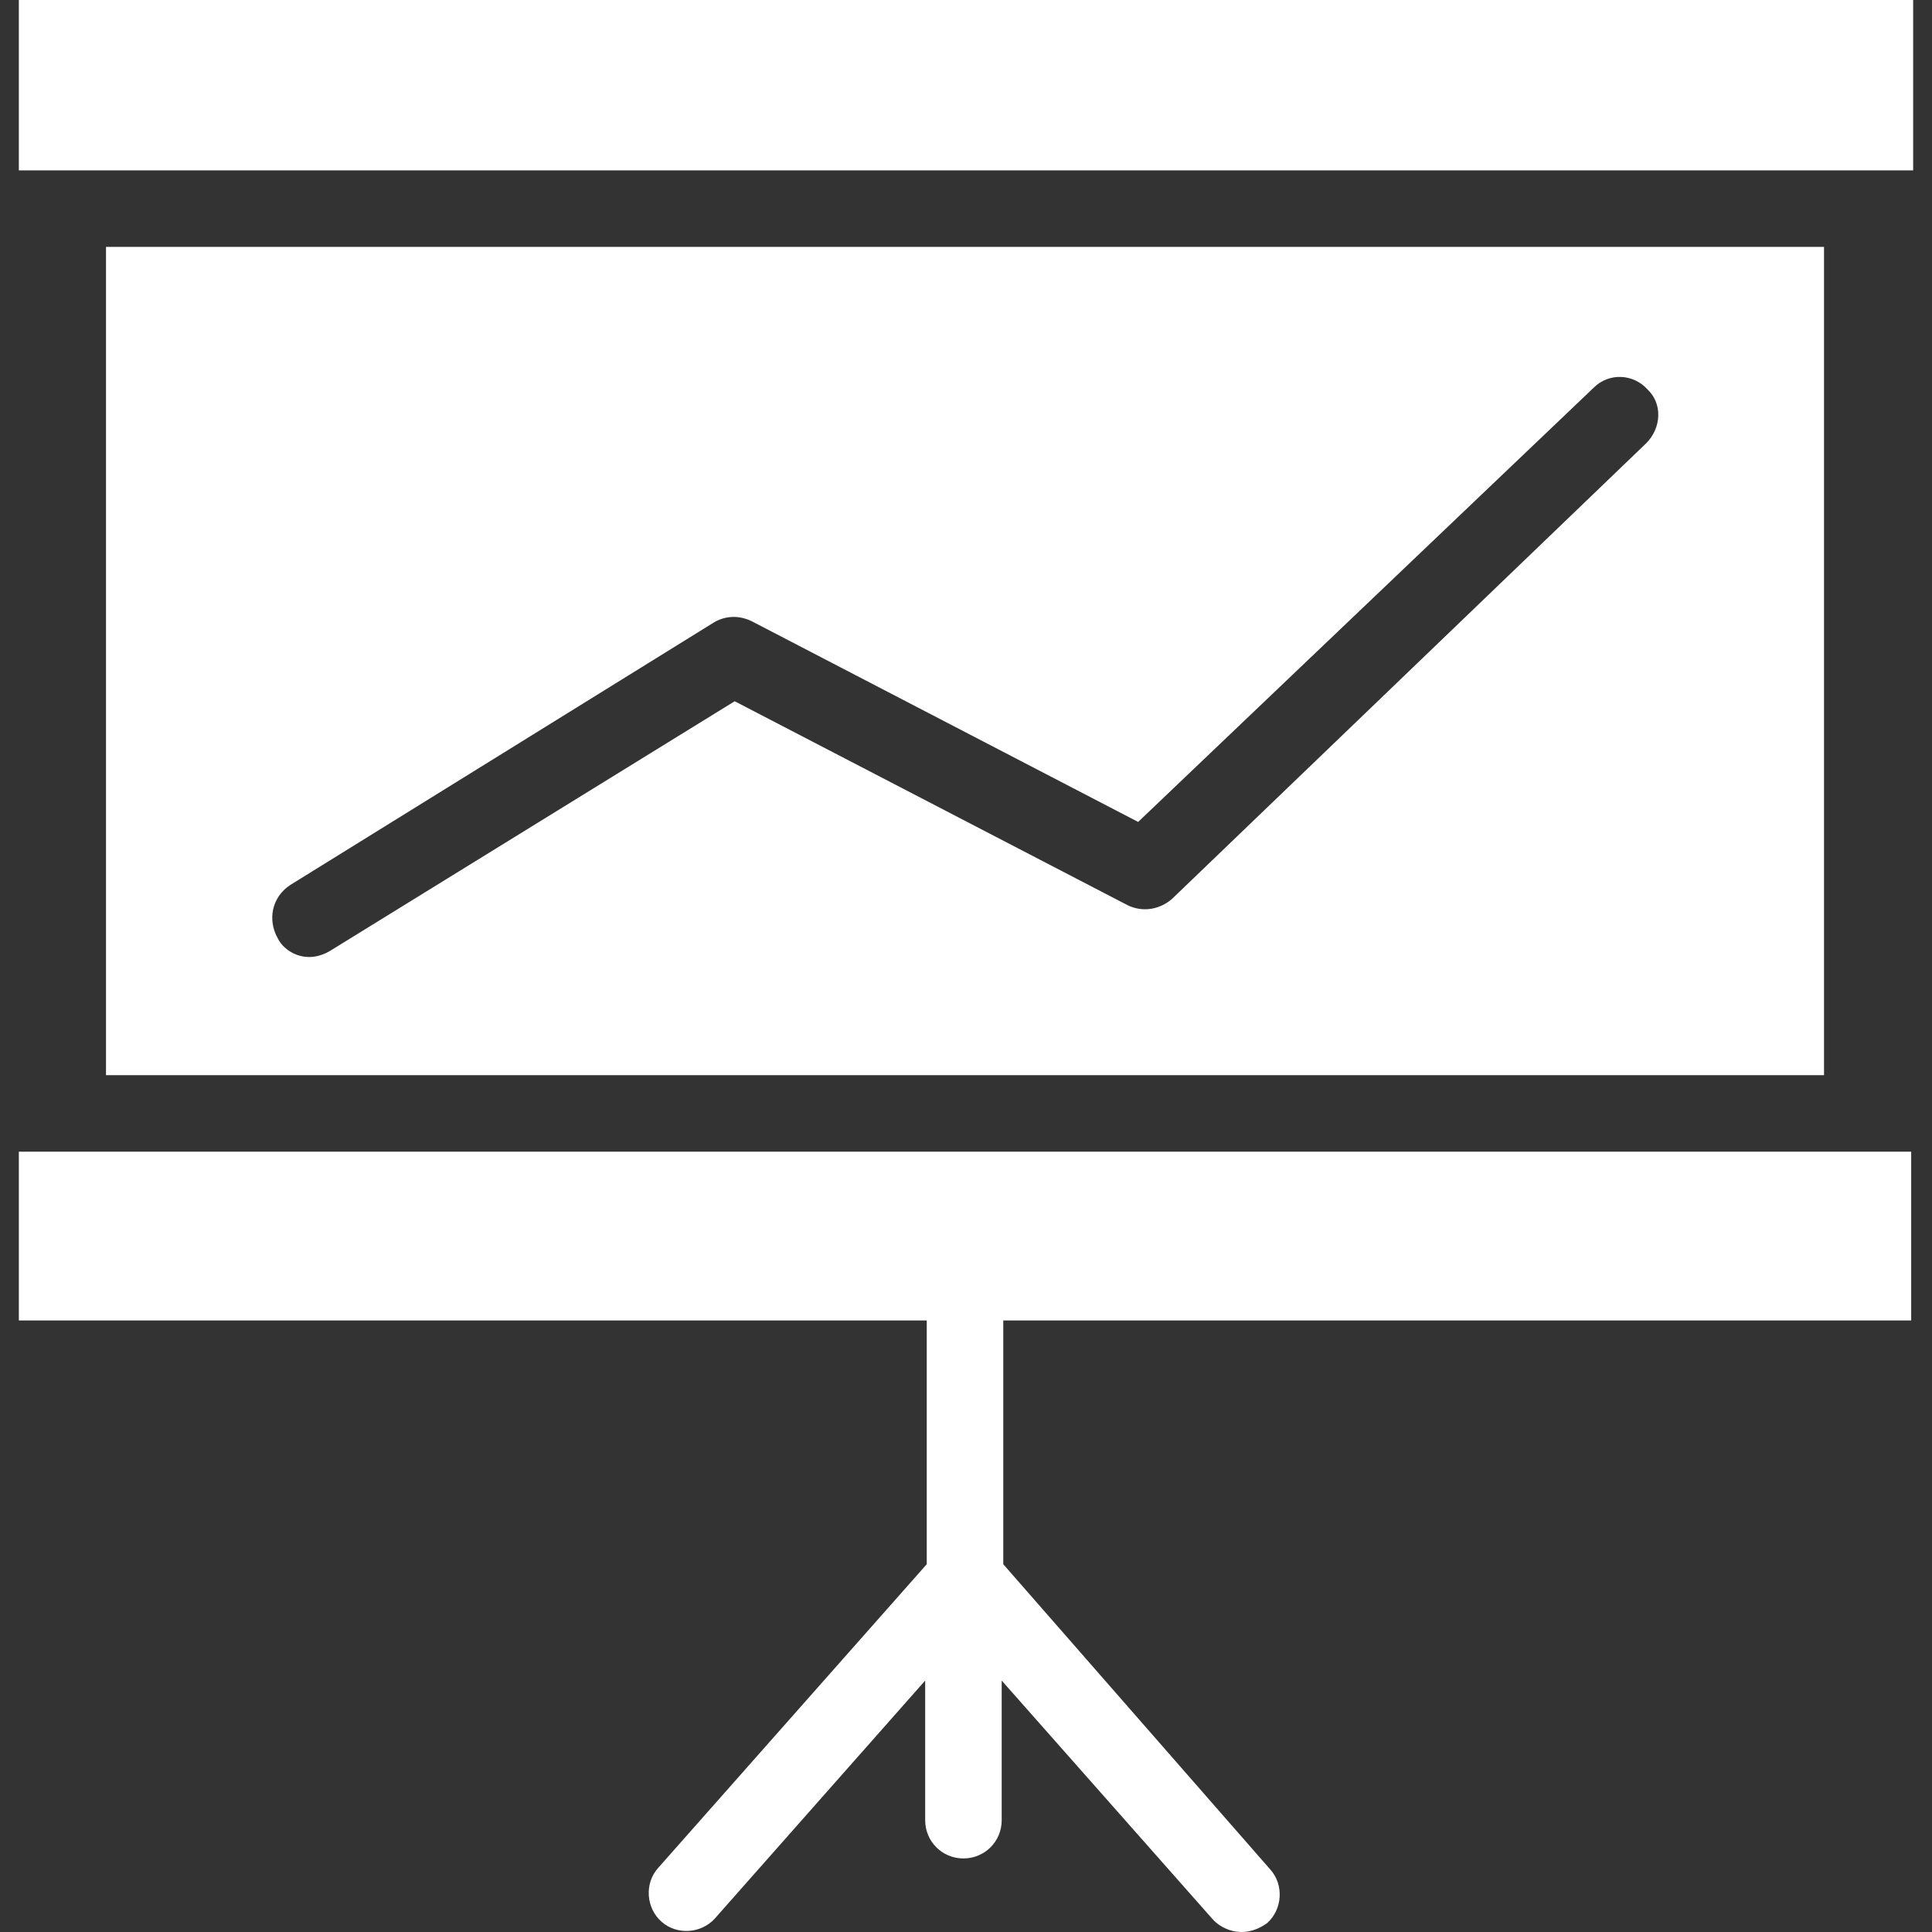 <?xml version="1.0" encoding="iso-8859-1"?>
<!-- Generator: Adobe Illustrator 19.0.0, SVG Export Plug-In . SVG Version: 6.00 Build 0)  -->
<svg version="1.1" id="Capa_1" xmlns="http://www.w3.org/2000/svg" xmlns:xlink="http://www.w3.org/1999/xlink" x="0px" y="0px"
	 viewBox="0 0 489.853 489.853" style="enable-background:new 0 0 489.853 489.853;fill:white;" xml:space="preserve">
<rect x="0" y="0" width="489.853" height="489.853" fill="#333333" stroke="none"/>
<g>
	<g>
		<g>
			<rect x="4.776" width="480.3" height="43.2"/>
			<path d="M4.776,334.8h230.2v61.8l-68.1,77c-3.5,3.9-3.1,10.1,0.8,13.6c3.9,3.5,10.1,3.1,13.6-0.8l53.3-60.3v35.4
				c0,5.4,4.3,9.7,9.7,9.7c5.4,0,9.7-4.3,9.7-9.7v-35.4l53.3,60.3c1.9,2.3,7.5,5.8,14,1.2c3.9-3.5,4.3-9.7,0.8-13.6l-67.7-77.4
				v-61.8h230.2V292H4.776V334.8z"/>
			<path d="M26.876,62.6v210h435.6v-210L26.876,62.6z M417.376,112.4l-120.2,115.5c-3.1,2.7-7.4,3.5-11.3,1.6l-99.6-51.7
				l-102.6,63.3c-6.3,3.7-11.7,0-13.2-3.1c-2.7-4.7-1.6-10.5,3.1-13.6l107.3-66.5c3.1-1.9,6.6-1.9,9.7-0.4l98,50.9l115.5-110.1
				c3.9-3.9,10.1-3.5,13.6,0.4C421.576,102.3,421.276,108.5,417.376,112.4z"/>
		</g>
	</g>
</g>
<g>
</g>
<g>
</g>
<g>
</g>
<g>
</g>
<g>
</g>
<g>
</g>
<g>
</g>
<g>
</g>
<g>
</g>
<g>
</g>
<g>
</g>
<g>
</g>
<g>
</g>
<g>
</g>
<g>
</g>
</svg>

